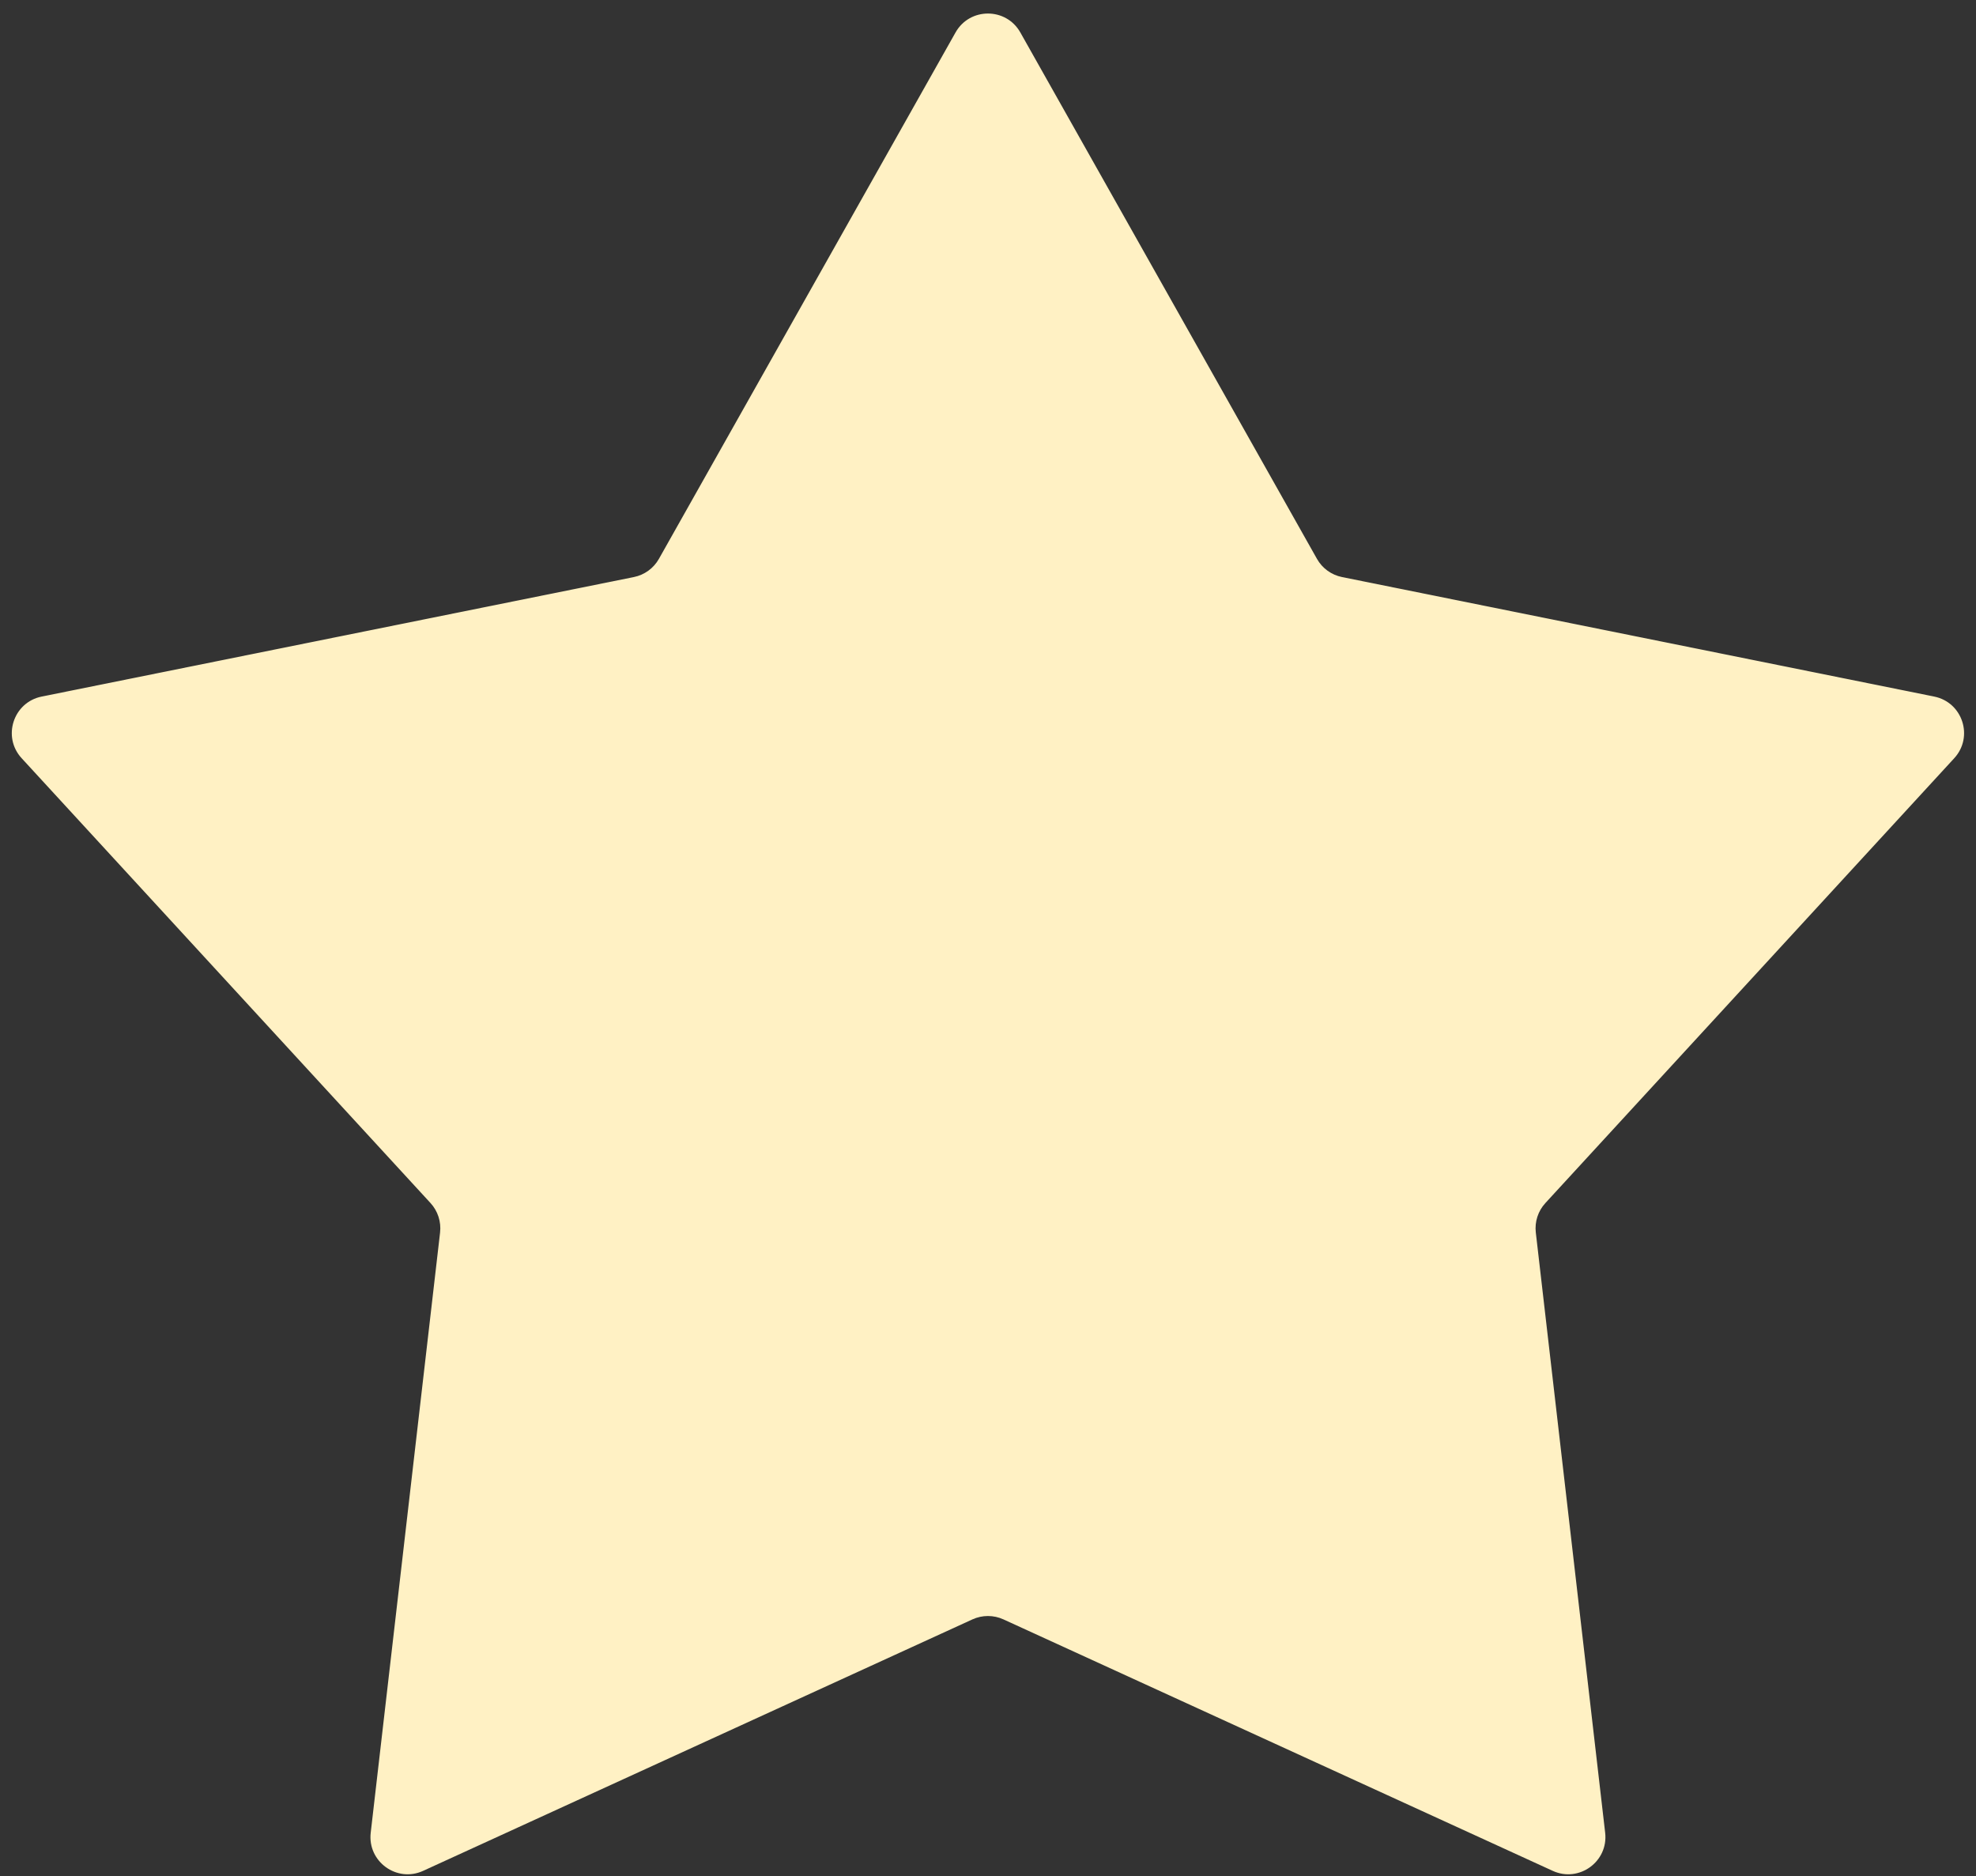 <?xml version="1.0" encoding="utf-8"?>
<svg xmlns="http://www.w3.org/2000/svg" fill="none" height="100%" overflow="visible" preserveAspectRatio="none" style="display: block;" viewBox="0 0 79 75" width="100%">
<rect x="0" y="0" width="79" height="75" fill="#333333" stroke="none"/>
<path d="M38.202 1.298C38.771 0.289 40.224 0.289 40.793 1.298L52.652 22.339C52.864 22.715 53.23 22.981 53.654 23.066L77.329 27.843C78.465 28.072 78.914 29.454 78.13 30.307L61.784 48.088C61.491 48.406 61.352 48.836 61.401 49.265L64.174 73.258C64.307 74.409 63.131 75.263 62.078 74.781L40.116 64.729C39.723 64.55 39.272 64.55 38.879 64.729L16.917 74.781C15.864 75.263 14.688 74.409 14.821 73.258L17.594 49.265C17.643 48.836 17.504 48.406 17.212 48.088L0.865 30.307C0.081 29.454 0.531 28.072 1.666 27.843L25.341 23.066C25.765 22.981 26.131 22.715 26.343 22.339L38.202 1.298Z" fill="#FFF1C4" id="Star 1"/>
</svg>